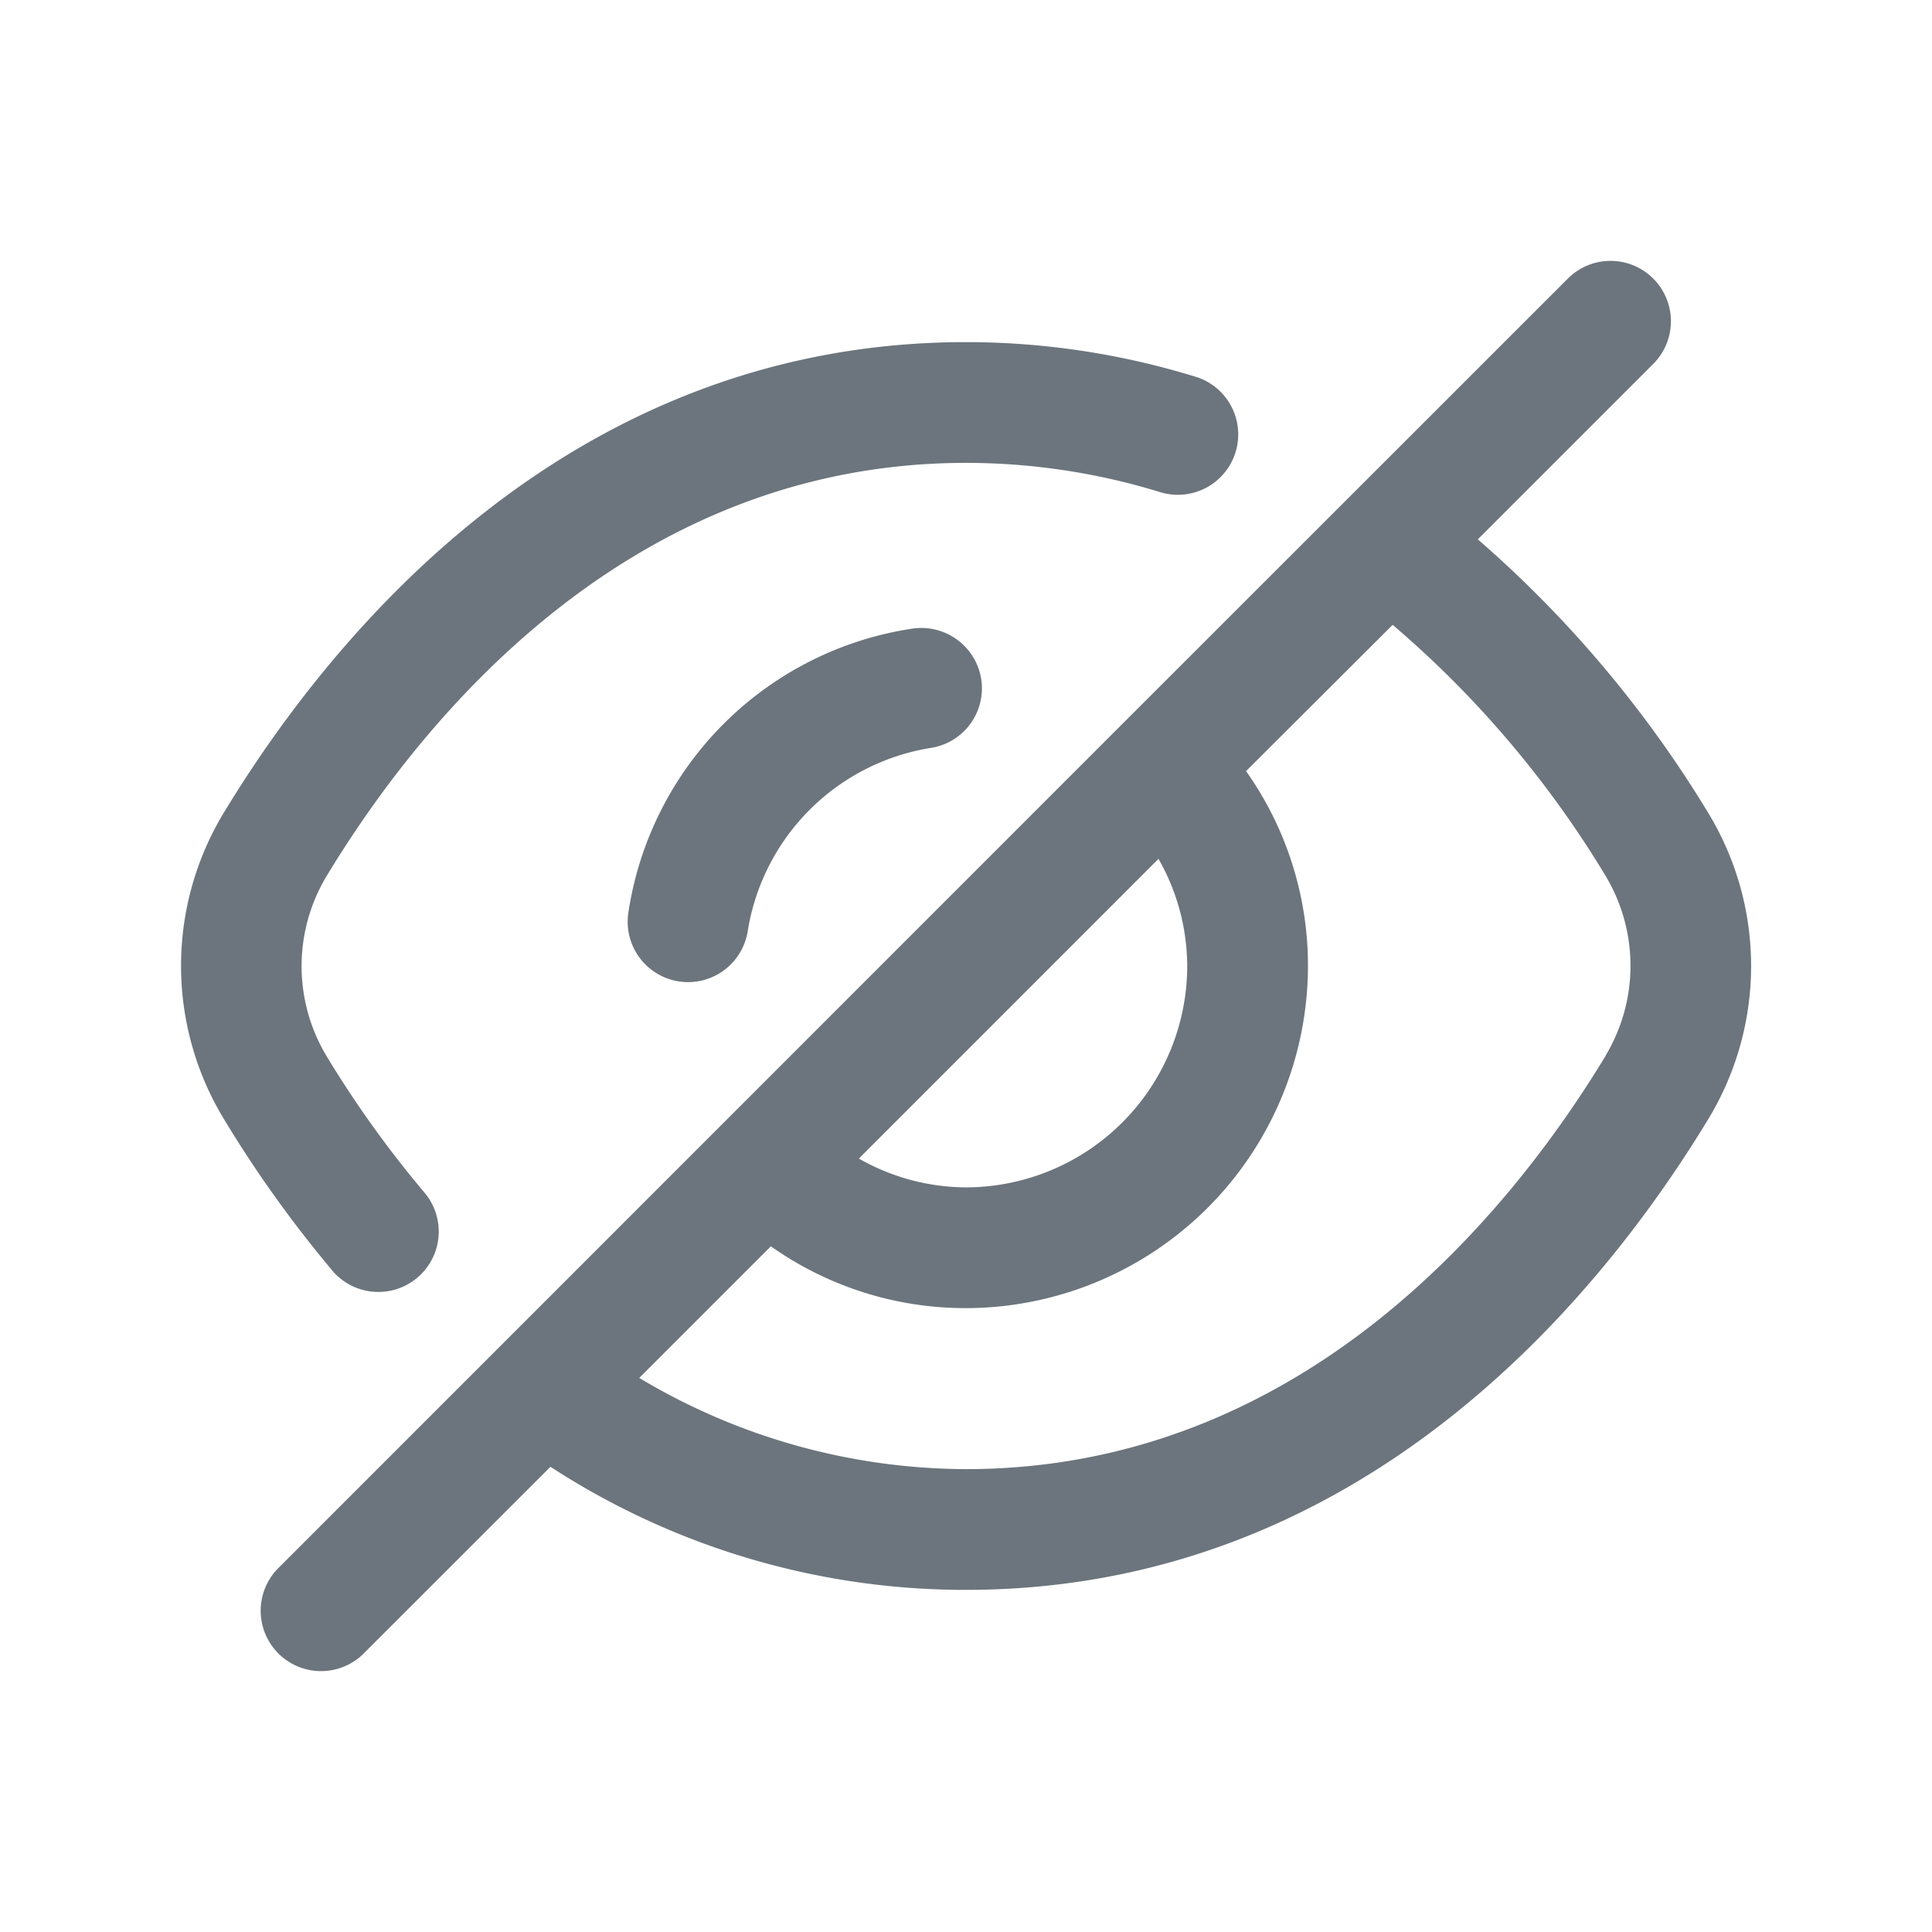 <!DOCTYPE svg PUBLIC "-//W3C//DTD SVG 1.1//EN" "http://www.w3.org/Graphics/SVG/1.1/DTD/svg11.dtd">
<!-- Uploaded to: SVG Repo, www.svgrepo.com, Transformed by: SVG Repo Mixer Tools -->
<svg width="800px" height="800px" viewBox="0 0 24 24" id="magicoon-Regular" xmlns="http://www.w3.org/2000/svg" fill="#000000">
<g id="SVGRepo_bgCarrier" stroke-width="0"/>
<g id="SVGRepo_tracerCarrier" stroke-linecap="round" stroke-linejoin="round"/>
<g id="SVGRepo_iconCarrier"> <defs> <style>.cls-1{fill:#6c757d;}</style> </defs> <title>eye-slash</title> <g id="eye-slash-Regular"> <path id="eye-slash-Regular-2" data-name="eye-slash-Regular" class="cls-1" d="M21.23,10.114A14.346,14.346,0,0,0,18.358,6.7l2.17-2.17a.75.75,0,1,0-1.061-1.06L13.935,9h0v0L3.467,19.47a.75.75,0,1,0,1.061,1.06l2.31-2.309A9.446,9.446,0,0,0,12,19.75c4.947,0,7.906-3.673,9.231-5.865A3.664,3.664,0,0,0,21.23,10.114ZM14.748,12A2.753,2.753,0,0,1,12,14.75a2.705,2.705,0,0,1-1.331-.358l3.722-3.723A2.7,2.7,0,0,1,14.748,12Zm5.2,1.112C18.786,15.031,16.21,18.25,12,18.25a7.939,7.939,0,0,1-4.059-1.133l1.635-1.635A4.185,4.185,0,0,0,12,16.25,4.255,4.255,0,0,0,16.248,12a4.178,4.178,0,0,0-.769-2.421L17.3,7.762a12.739,12.739,0,0,1,2.648,3.123A2.17,2.17,0,0,1,19.946,13.112ZM4.129,15.784a14.875,14.875,0,0,1-1.358-1.9,3.67,3.67,0,0,1,0-3.773C4.094,7.923,7.053,4.25,12,4.25a9.679,9.679,0,0,1,2.825.422.75.75,0,1,1-.431,1.436A8.213,8.213,0,0,0,12,5.75c-4.21,0-6.786,3.219-7.946,5.138a2.17,2.17,0,0,0,0,2.227,13.35,13.35,0,0,0,1.219,1.7.75.75,0,0,1-1.146.968Zm8.06-7.348a.749.749,0,0,1-.627.855,2.744,2.744,0,0,0-2.273,2.273.75.75,0,0,1-1.483-.228,4.2,4.2,0,0,1,3.527-3.527A.754.754,0,0,1,12.189,8.436Z"/> </g> </g>
</svg>